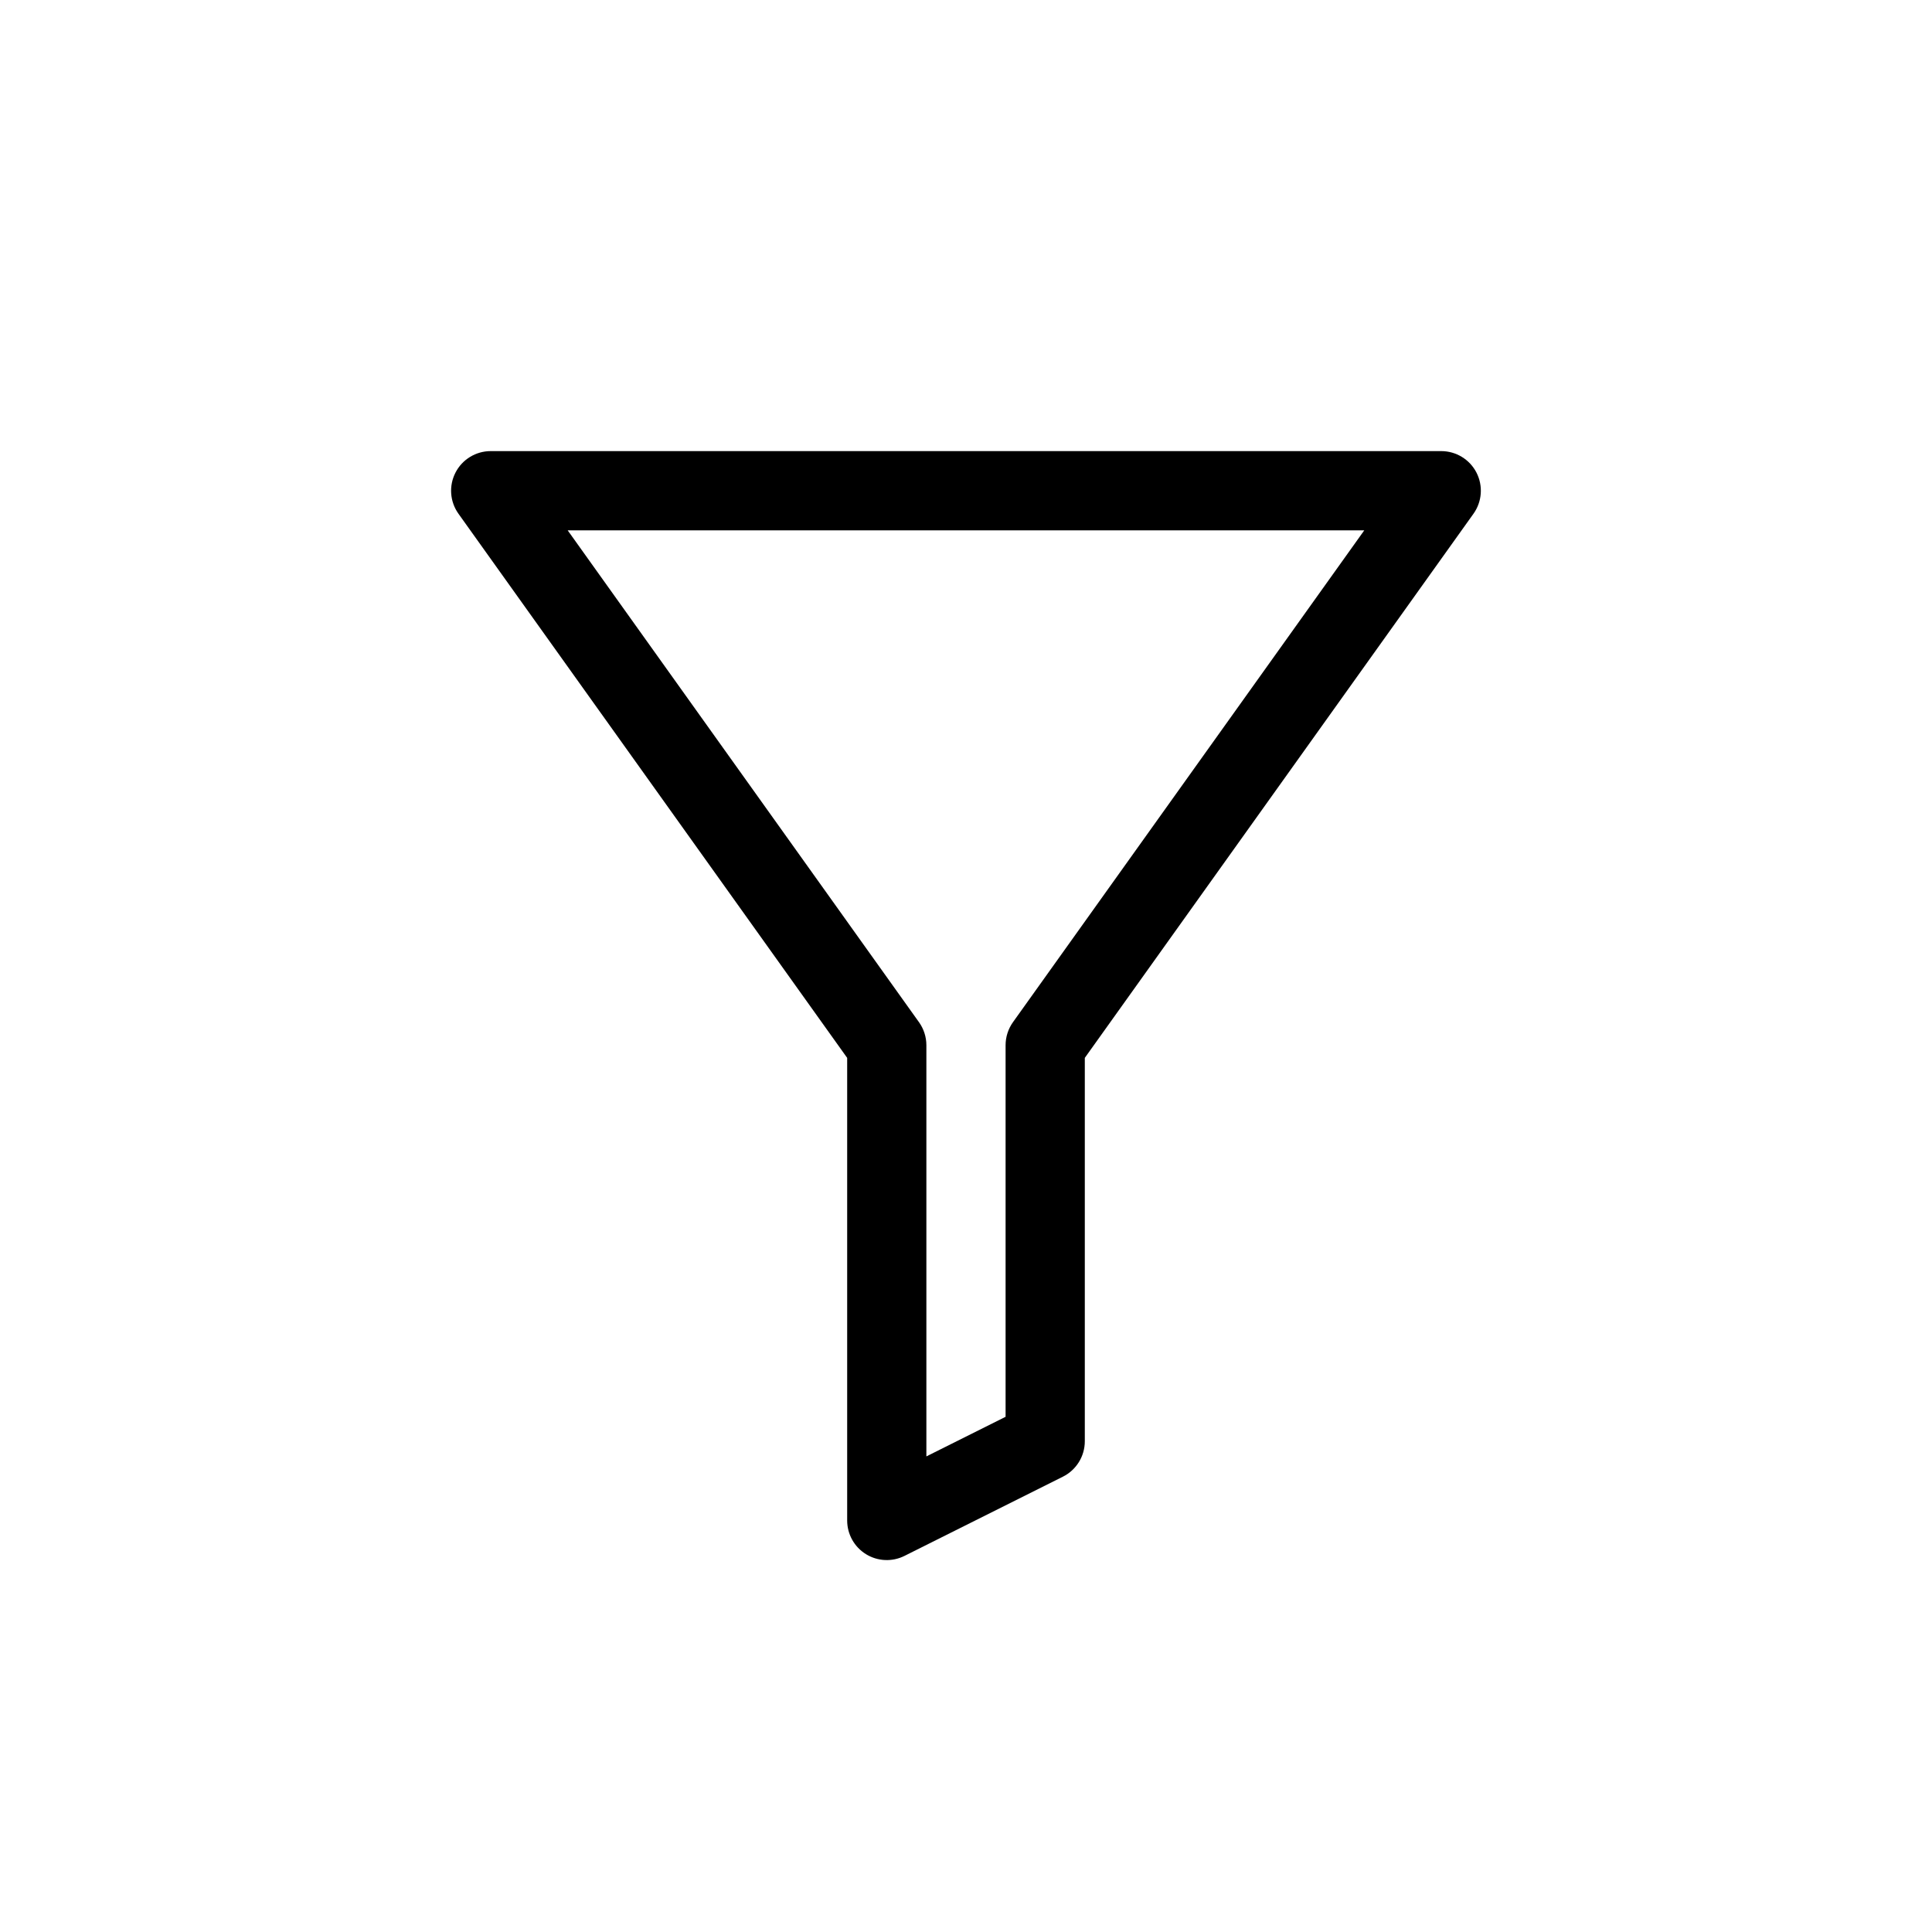 <?xml version="1.0" encoding="UTF-8"?>
<!-- Uploaded to: ICON Repo, www.svgrepo.com, Generator: ICON Repo Mixer Tools -->
<svg fill="#000000" width="800px" height="800px" version="1.1" viewBox="144 144 512 512" xmlns="http://www.w3.org/2000/svg">
 <path d="m264.71 269.24c1.797-3.496 5.398-5.691 9.332-5.691h251.9c3.934 0 7.535 2.195 9.336 5.691 1.797 3.496 1.492 7.707-0.793 10.906l-103 144.2v101.6c0 3.977-2.246 7.609-5.805 9.391l-41.984 20.992c-3.254 1.625-7.117 1.453-10.211-0.461-3.094-1.914-4.977-5.289-4.977-8.93v-122.59l-103.01-144.2c-2.285-3.199-2.59-7.41-0.789-10.906zm29.727 15.301 93.105 130.35c1.27 1.781 1.957 3.914 1.957 6.102v108.97l20.992-10.496v-98.473c0-2.188 0.684-4.32 1.953-6.102l93.105-130.35z" fill-rule="evenodd"/>
</svg>